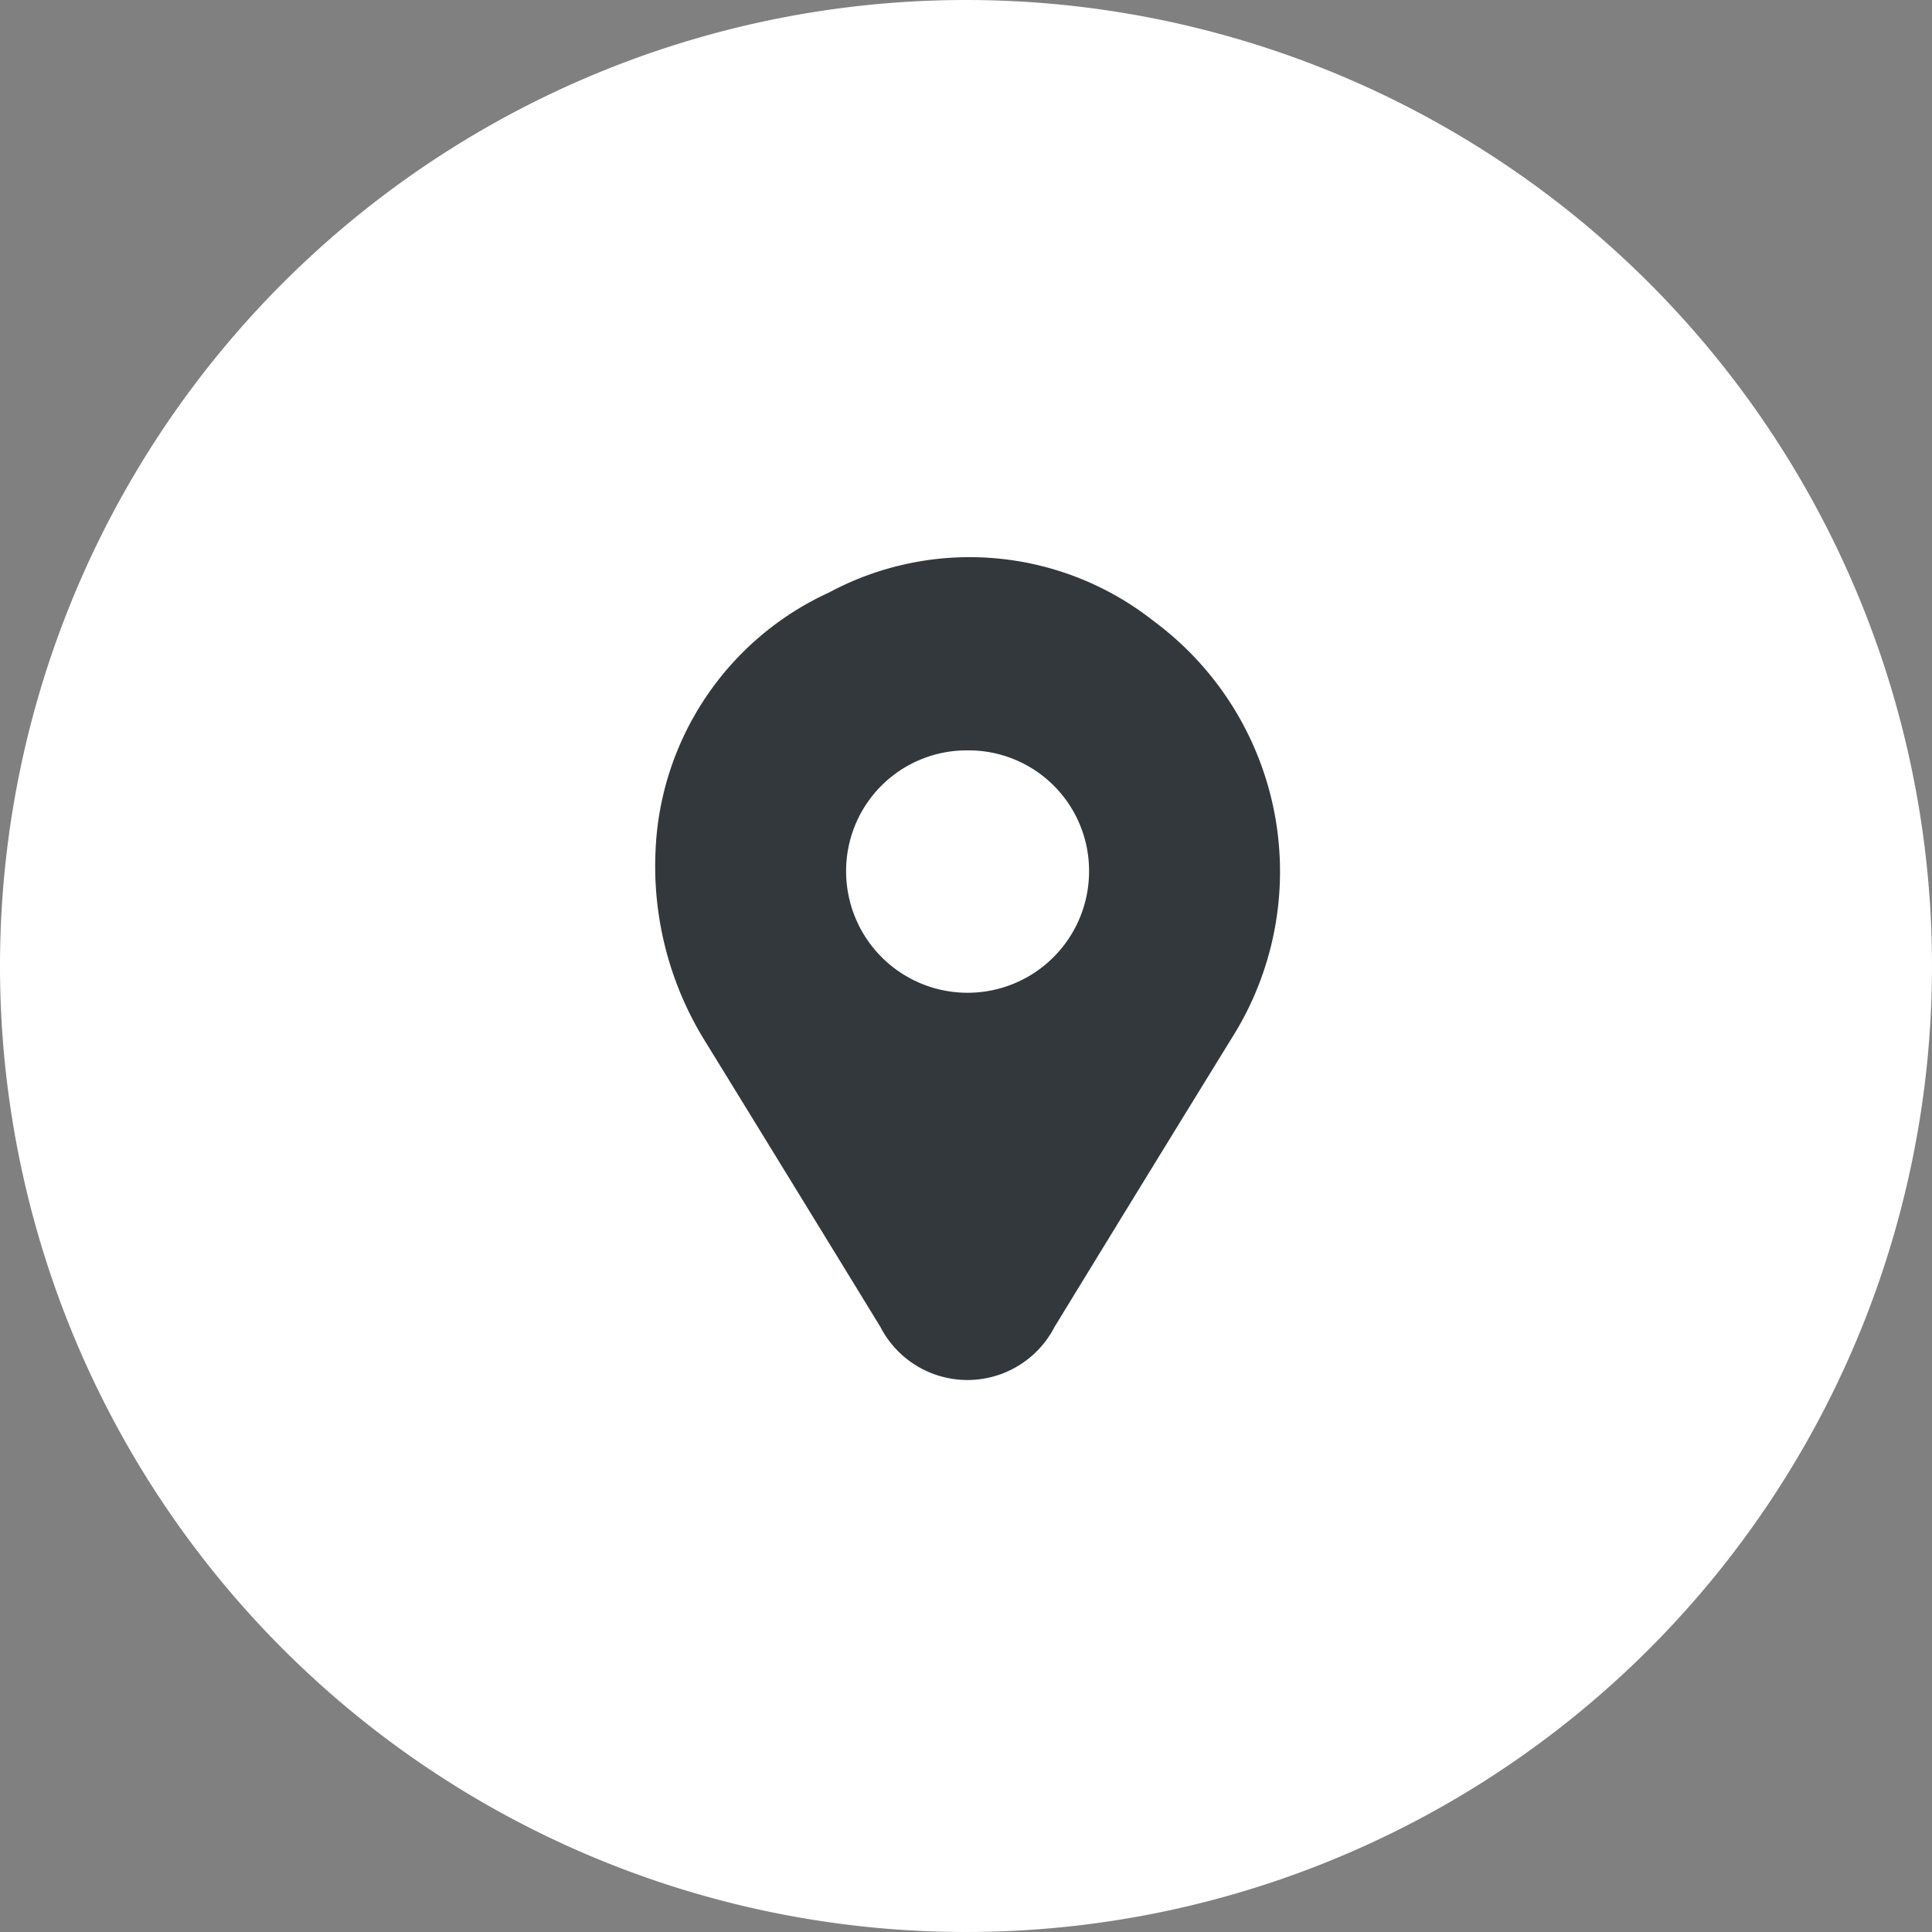 <svg xmlns="http://www.w3.org/2000/svg" xmlns:xlink="http://www.w3.org/1999/xlink" width="56" height="56" viewBox="0 0 56 56">
  <rect x="0" y="0" width="56" height="56" fill="#808080" stroke="none"/>
  <defs>
    <clipPath id="clip-path">
      <rect id="사각형_7641" data-name="사각형 7641" width="22" height="24" transform="translate(-2 -0.021)" fill="#33383c"/>
    </clipPath>
  </defs>
  <g id="float_ico5_mo" transform="translate(7405 16387)">
    <path id="패스_9243" data-name="패스 9243" d="M28,0A28,28,0,1,1,0,28,28,28,0,0,1,28,0Z" transform="translate(-7405 -16387)" fill="#fff"/>
    <g id="그룹_30734" data-name="그룹 30734" transform="translate(-7386 -16370.807)">
      <g id="그룹_13039" data-name="그룹 13039" transform="translate(0 -0.173)" clip-path="url(#clip-path)">
        <path id="패스_12198" data-name="패스 12198" d="M0,8.538A8.626,8.626,0,0,1,5.032,1.023a8.611,8.611,0,0,1,9.416.836A9.027,9.027,0,0,1,16.7,13.945q-2.574,4.179-5.134,8.367a2.839,2.839,0,0,1-5.047,0q-2.563-4.186-5.134-8.367A9.622,9.622,0,0,1,0,8.538M9.041,5.6A3.494,3.494,0,0,0,5.525,9.11a3.521,3.521,0,1,0,7.042-.01A3.491,3.491,0,0,0,9.041,5.6" transform="translate(0 0.13)" fill="#33383c"/>
      </g>
    </g>
  </g>
</svg>
